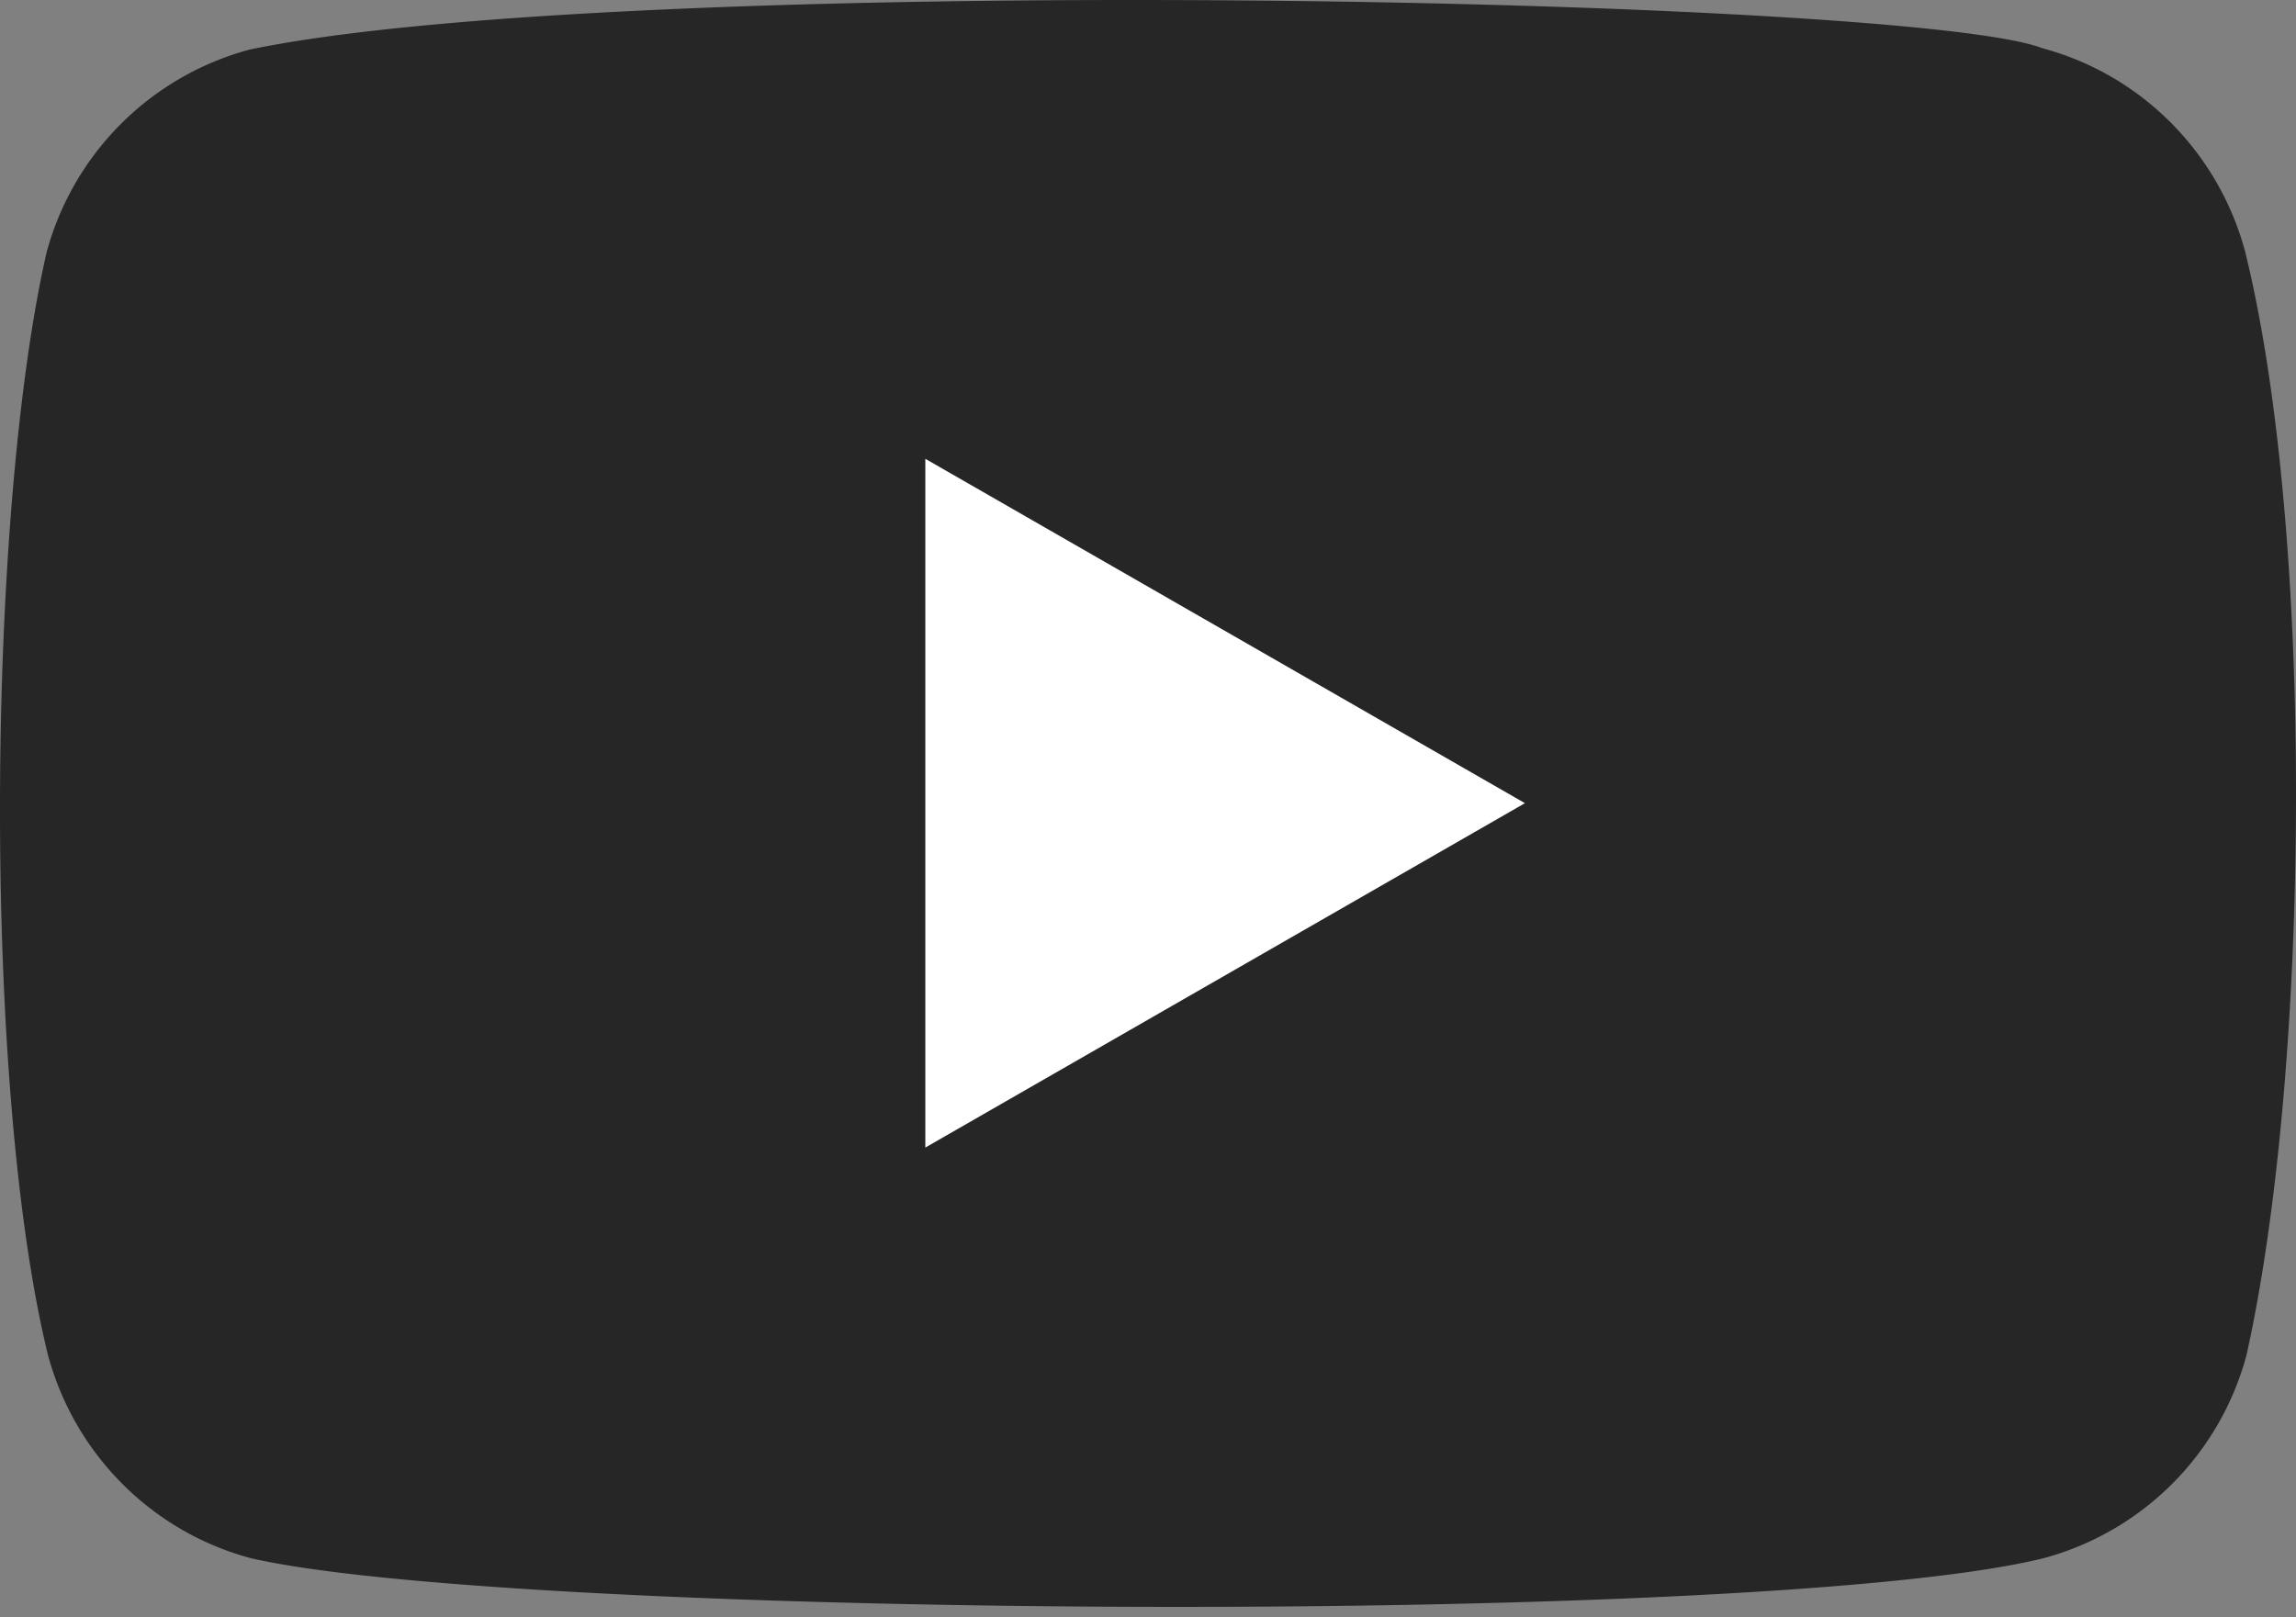 <svg width="132" height="93" viewBox="0 0 132 93" fill="none" xmlns="http://www.w3.org/2000/svg"><rect x="0" y="0" width="132" height="93" fill="#808080" stroke="none"/><path d="M129.071 14.449c-1.538-5.696-5.973-10.155-11.66-11.679-7.638-2.953-81.617-4.4-103.078.085a16.533 16.533 0 00-11.66 11.678c-3.447 15.149-3.709 47.9.085 63.386 1.538 5.696 5.973 10.156 11.66 11.679 15.123 3.487 87.025 3.977 103.078 0a16.53 16.53 0 0011.659-11.679c3.676-16.502 3.938-47.222-.084-63.47z" fill="#000" fill-opacity=".7"/><path d="M87.67 46.184L53.198 26.382v39.605L87.67 46.184z" fill="#fff"/></svg>